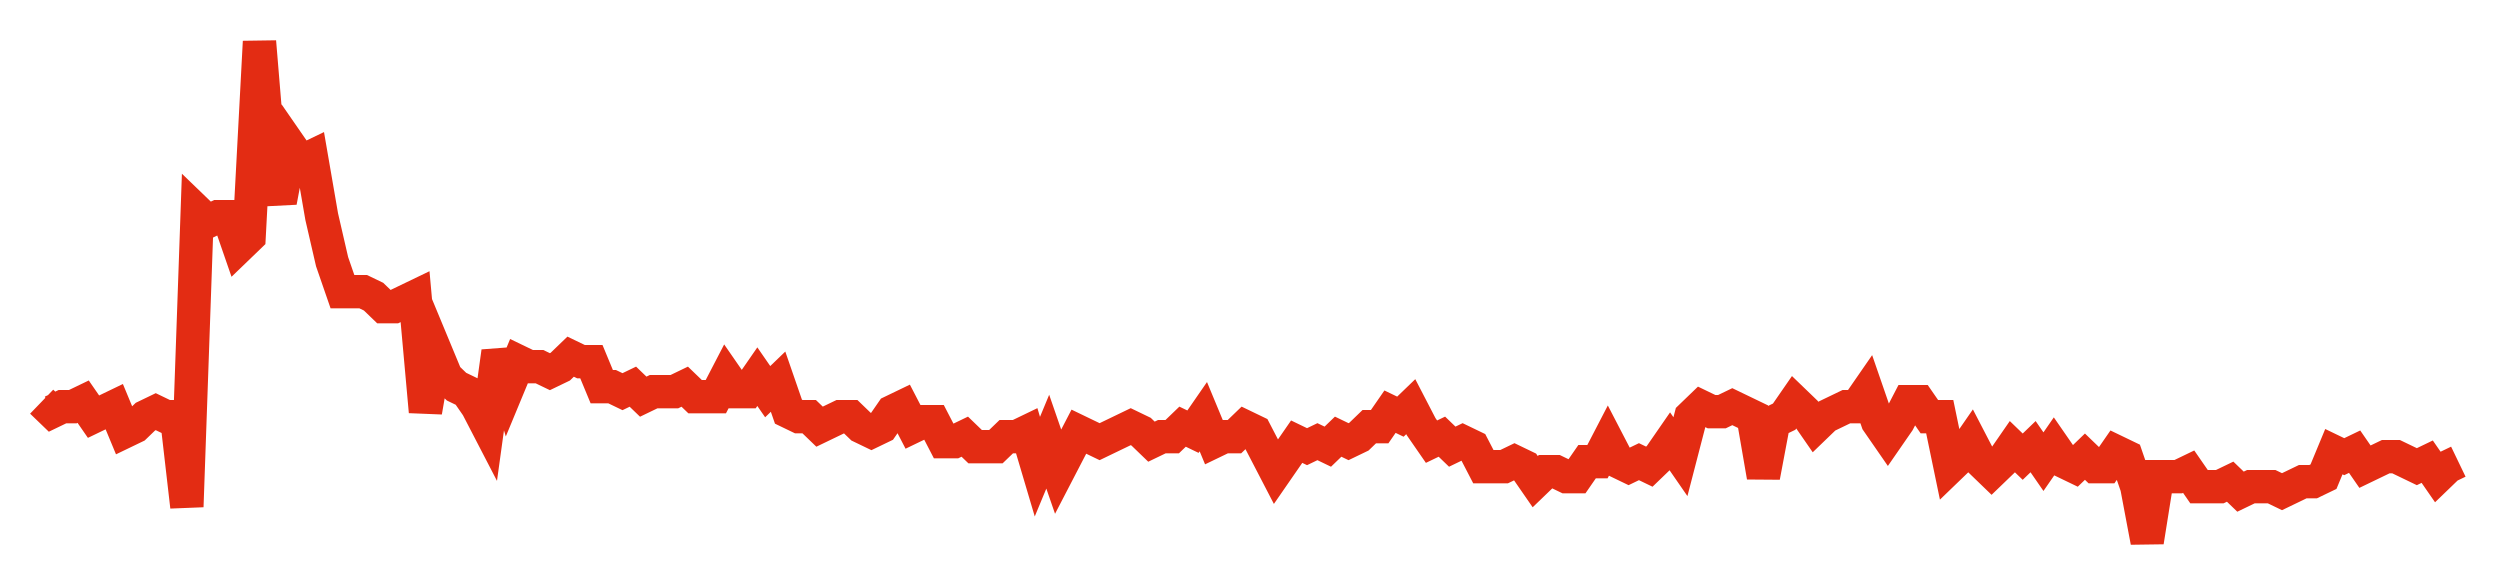 <svg width="300" height="70" viewBox="0 0 300 70" xmlns="http://www.w3.org/2000/svg">
    <path d="M 5,48.2 L 6.245,49.4 L 7.489,48.8 L 8.734,48.8 L 9.979,48.2 L 11.223,50 L 12.468,49.4 L 13.712,48.8 L 14.957,51.8 L 16.202,51.2 L 17.446,50 L 18.691,49.4 L 19.936,50 L 21.18,50 L 22.425,60.8 L 23.67,25.4 L 24.914,26.6 L 26.159,26 L 27.403,26 L 28.648,29.6 L 29.893,28.4 L 31.137,5 L 32.382,20 L 33.627,24.2 L 34.871,17.6 L 36.116,19.4 L 37.361,18.8 L 38.605,26 L 39.85,31.4 L 41.094,35 L 42.339,35 L 43.584,35 L 44.828,35.6 L 46.073,36.8 L 47.318,36.8 L 48.562,36.2 L 49.807,35.6 L 51.052,49.4 L 52.296,42.2 L 53.541,45.2 L 54.785,46.4 L 56.03,47 L 57.275,48.8 L 58.519,51.2 L 59.764,42.2 L 61.009,46.4 L 62.253,43.4 L 63.498,44 L 64.742,44 L 65.987,44.6 L 67.232,44 L 68.476,42.8 L 69.721,43.4 L 70.966,43.4 L 72.21,46.4 L 73.455,46.4 L 74.7,47 L 75.944,46.4 L 77.189,47.6 L 78.433,47 L 79.678,47 L 80.923,47 L 82.167,46.4 L 83.412,47.6 L 84.657,47.6 L 85.901,47.6 L 87.146,45.2 L 88.391,47 L 89.635,47 L 90.88,45.2 L 92.124,47 L 93.369,45.8 L 94.614,49.4 L 95.858,50 L 97.103,50 L 98.348,51.2 L 99.592,50.6 L 100.837,50 L 102.082,50 L 103.326,51.2 L 104.571,51.8 L 105.815,51.2 L 107.06,49.4 L 108.305,48.8 L 109.549,51.2 L 110.794,50.6 L 112.039,50.6 L 113.283,53 L 114.528,53 L 115.773,52.4 L 117.017,53.6 L 118.262,53.6 L 119.506,53.6 L 120.751,52.4 L 121.996,52.4 L 123.24,51.8 L 124.485,56 L 125.73,53 L 126.974,56.6 L 128.219,54.2 L 129.464,51.8 L 130.708,52.4 L 131.953,53 L 133.197,52.4 L 134.442,51.8 L 135.687,51.2 L 136.931,51.8 L 138.176,53 L 139.421,52.4 L 140.665,52.4 L 141.91,51.2 L 143.155,51.8 L 144.399,50 L 145.644,53 L 146.888,52.4 L 148.133,52.4 L 149.378,51.2 L 150.622,51.8 L 151.867,54.2 L 153.112,56.6 L 154.356,54.8 L 155.601,53 L 156.845,53.6 L 158.09,53 L 159.335,53.6 L 160.579,52.4 L 161.824,53 L 163.069,52.4 L 164.313,51.2 L 165.558,51.2 L 166.803,49.4 L 168.047,50 L 169.292,48.8 L 170.536,51.2 L 171.781,53 L 173.026,52.4 L 174.27,53.6 L 175.515,53 L 176.76,53.6 L 178.004,56 L 179.249,56 L 180.494,56 L 181.738,55.4 L 182.983,56 L 184.227,57.8 L 185.472,56.6 L 186.717,56.6 L 187.961,57.2 L 189.206,57.2 L 190.451,55.4 L 191.695,55.4 L 192.94,53 L 194.185,55.4 L 195.429,56 L 196.674,55.4 L 197.918,56 L 199.163,54.8 L 200.408,53 L 201.652,54.8 L 202.897,50 L 204.142,48.8 L 205.386,49.4 L 206.631,49.4 L 207.876,48.8 L 209.12,49.4 L 210.365,50 L 211.609,57.2 L 212.854,50.6 L 214.099,50 L 215.343,48.2 L 216.588,49.4 L 217.833,51.2 L 219.077,50 L 220.322,49.4 L 221.567,48.8 L 222.811,48.8 L 224.056,47 L 225.3,50.6 L 226.545,52.4 L 227.79,50.6 L 229.034,48.2 L 230.279,48.2 L 231.524,50 L 232.768,50 L 234.013,56 L 235.258,54.8 L 236.502,53 L 237.747,55.4 L 238.991,56.6 L 240.236,55.4 L 241.481,53.6 L 242.725,54.8 L 243.97,53.6 L 245.215,55.4 L 246.459,53.6 L 247.704,55.4 L 248.948,56 L 250.193,54.8 L 251.438,56 L 252.682,56 L 253.927,54.2 L 255.172,54.8 L 256.416,58.4 L 257.661,65 L 258.906,57.2 L 260.15,57.2 L 261.395,57.2 L 262.639,56.6 L 263.884,58.4 L 265.129,58.4 L 266.373,58.4 L 267.618,57.8 L 268.863,59 L 270.107,58.4 L 271.352,58.4 L 272.597,58.4 L 273.841,59 L 275.086,58.4 L 276.33,57.8 L 277.575,57.8 L 278.82,57.2 L 280.064,54.2 L 281.309,54.8 L 282.554,54.2 L 283.798,56 L 285.043,55.4 L 286.288,54.8 L 287.532,54.8 L 288.777,55.4 L 290.021,56 L 291.266,55.4 L 292.511,57.2 L 293.755,56 L 295,55.4" fill="none" stroke="#E32C13" stroke-width="4"/>
</svg>